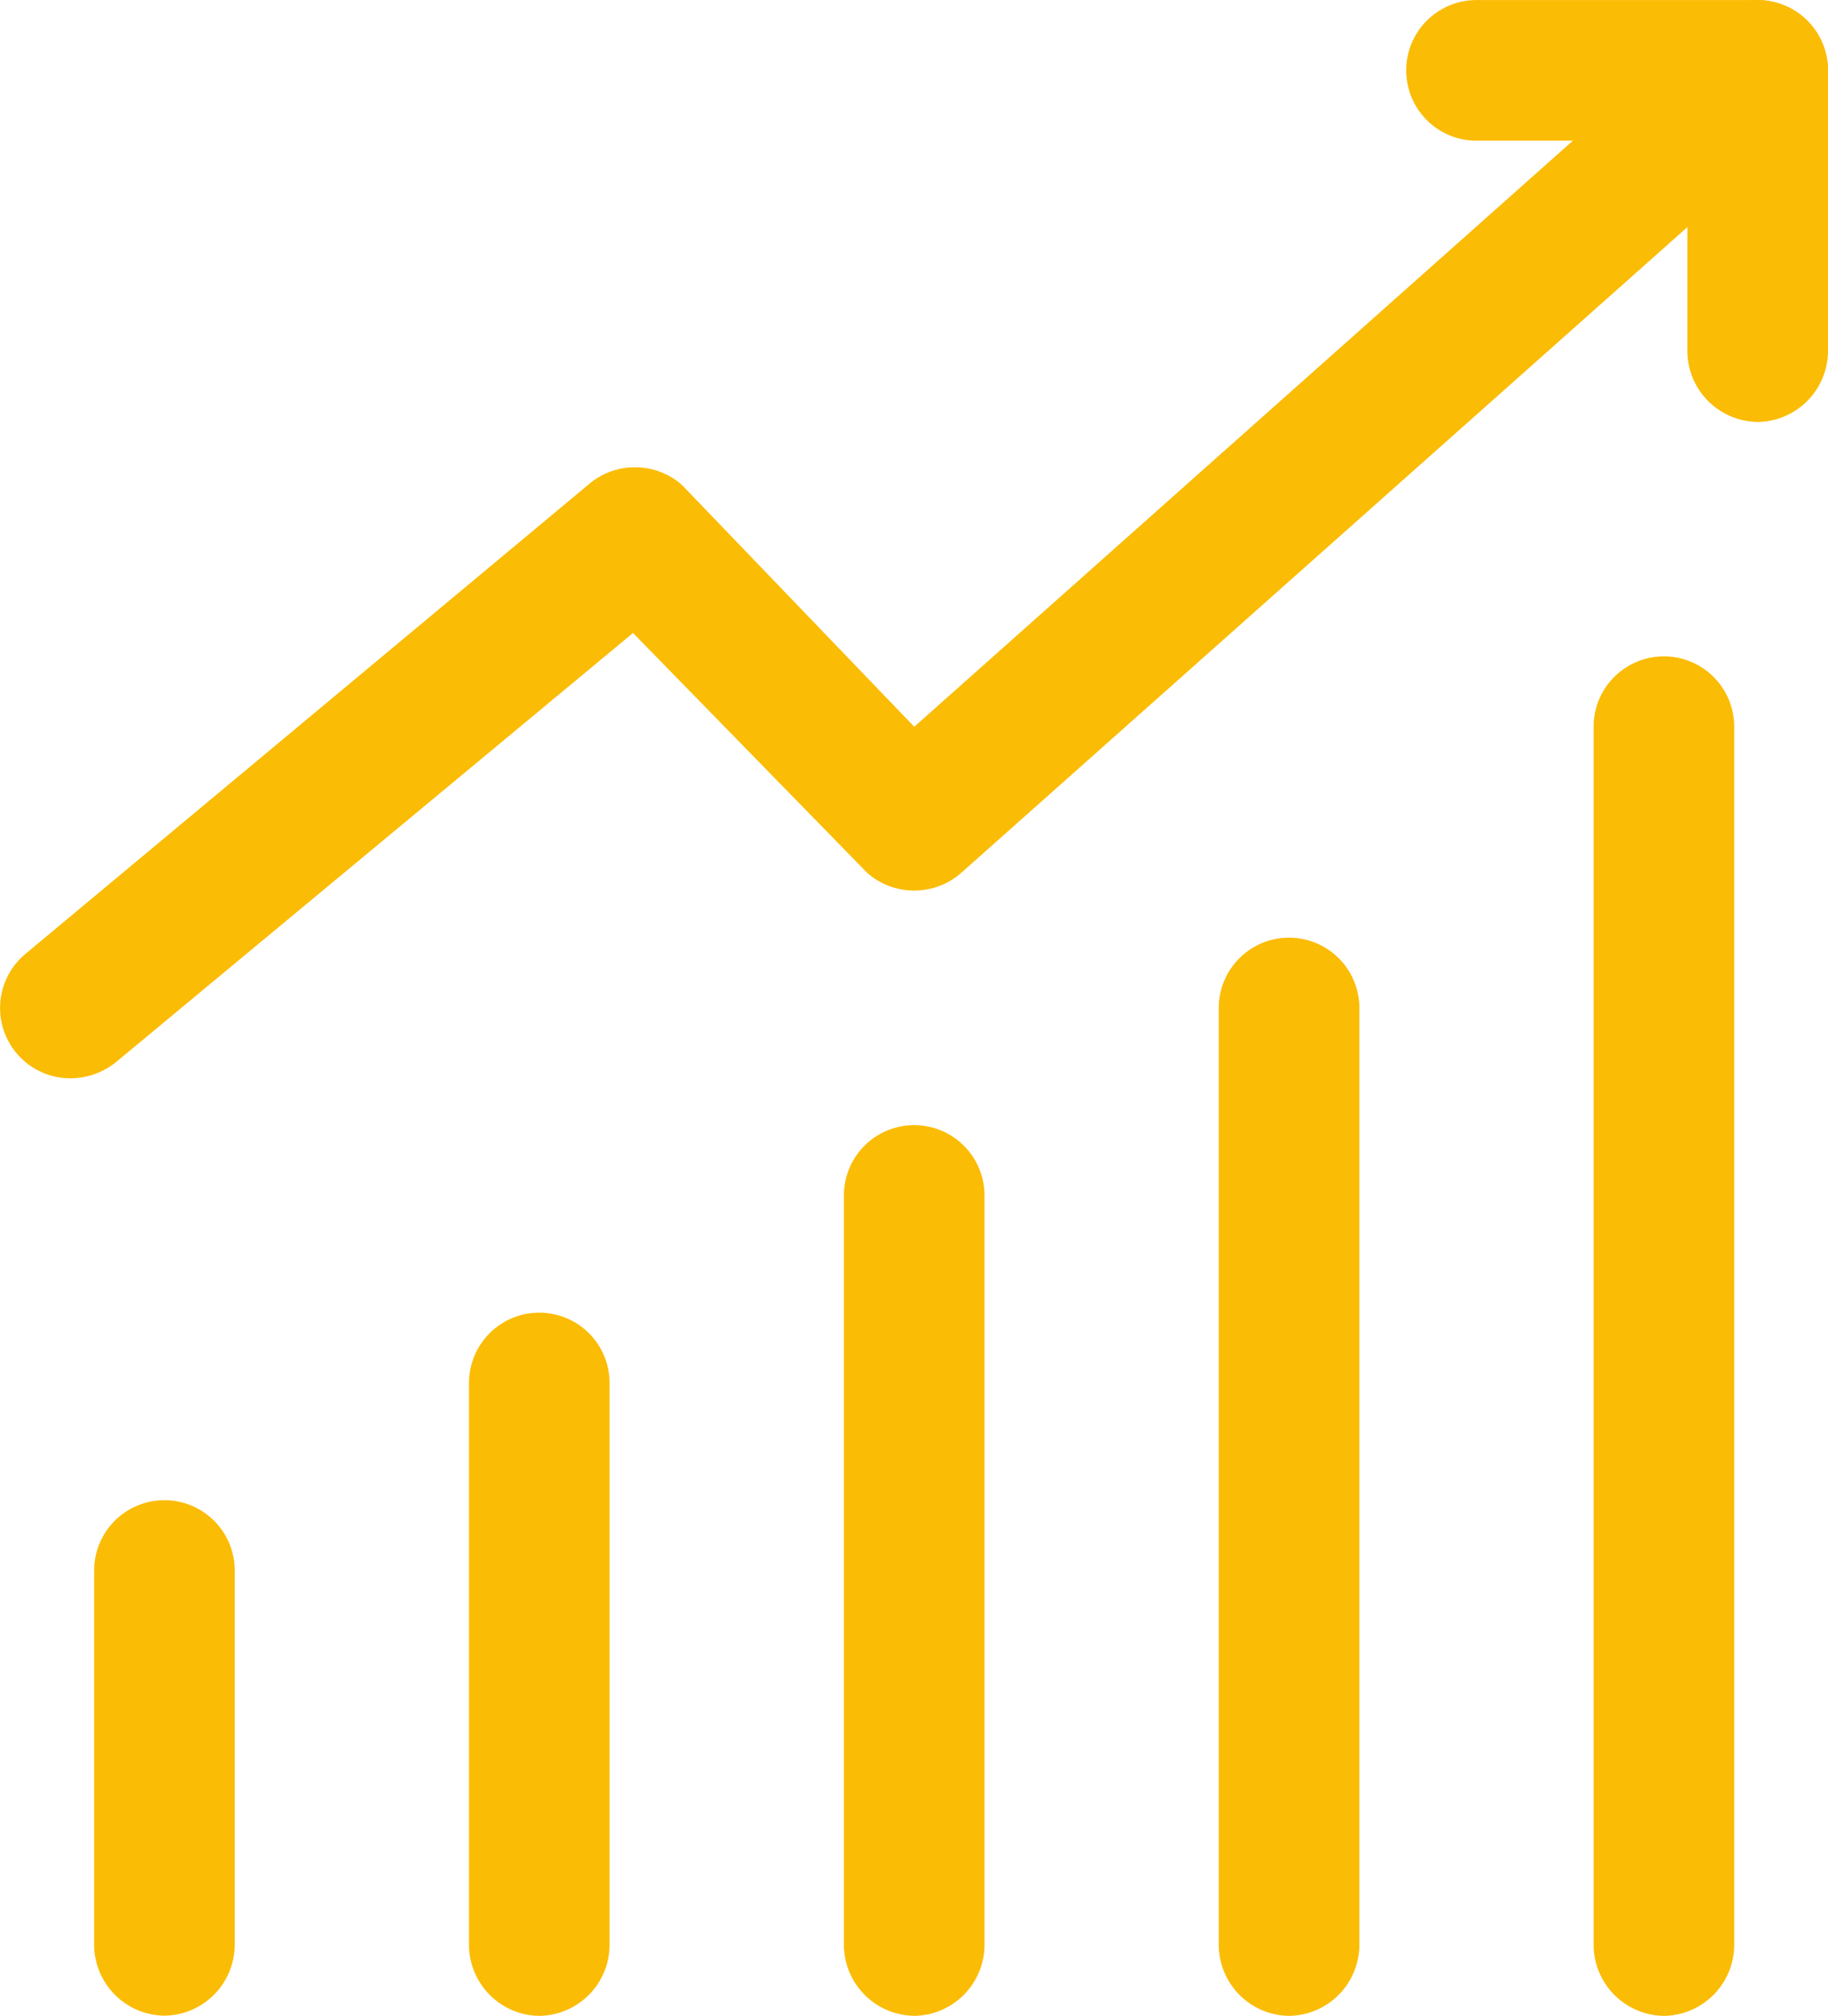 <svg xmlns="http://www.w3.org/2000/svg" id="icon-sales" width="31.751" height="35" viewBox="0 0 31.751 35"><path id="Path_108" data-name="Path 108" d="M3.474,19.971a1.221,1.221,0,0,1-.781-2.165l9.767-8.139a1.237,1.237,0,0,1,1.628,0l4.037,4.2L31.961,1.56a1.222,1.222,0,0,1,1.628,1.823L18.938,16.406a1.237,1.237,0,0,1-1.628,0l-4.07-4.167L4.255,19.694a1.27,1.27,0,0,1-.781.277Z" transform="translate(-2.245 -1.249)" fill="#fbbc05"></path><path id="Path_109" data-name="Path 109" d="M23.354,8.575a1.237,1.237,0,0,1-1.221-1.221V3.692H18.471a1.221,1.221,0,1,1,0-2.442h4.884a1.237,1.237,0,0,1,1.221,1.221V7.354a1.237,1.237,0,0,1-1.221,1.221Z" transform="translate(7.175 -1.249)" fill="#fbbc05"></path><g id="Group_134" data-name="Group 134" transform="translate(1.635 11.396)"><path id="Path_110" data-name="Path 110" d="M16.471,29.97a1.237,1.237,0,0,1-1.221-1.221V12.471a1.221,1.221,0,1,1,2.442,0V28.749a1.237,1.237,0,0,1-1.221,1.221Z" transform="translate(4.284 -6.366)" fill="#fbbc05"></path><path id="Path_111" data-name="Path 111" d="M20.471,31.854a1.237,1.237,0,0,1-1.221-1.221V9.471a1.221,1.221,0,1,1,2.442,0V30.633a1.237,1.237,0,0,1-1.221,1.221Z" transform="translate(6.795 -8.25)" fill="#fbbc05"></path><path id="Path_112" data-name="Path 112" d="M12.471,28.714a1.237,1.237,0,0,1-1.221-1.221V14.471a1.221,1.221,0,1,1,2.442,0V27.494a1.237,1.237,0,0,1-1.221,1.221Z" transform="translate(1.773 -5.111)" fill="#fbbc05"></path><path id="Path_113" data-name="Path 113" d="M8.471,27.459A1.237,1.237,0,0,1,7.25,26.238V16.471a1.221,1.221,0,0,1,2.442,0v9.767a1.237,1.237,0,0,1-1.221,1.221Z" transform="translate(-0.739 -3.855)" fill="#fbbc05"></path><path id="Path_114" data-name="Path 114" d="M4.471,26.2A1.237,1.237,0,0,1,3.25,24.982V18.471a1.221,1.221,0,1,1,2.442,0v6.511A1.237,1.237,0,0,1,4.471,26.2Z" transform="translate(-3.25 -2.599)" fill="#fbbc05"></path></g></svg>